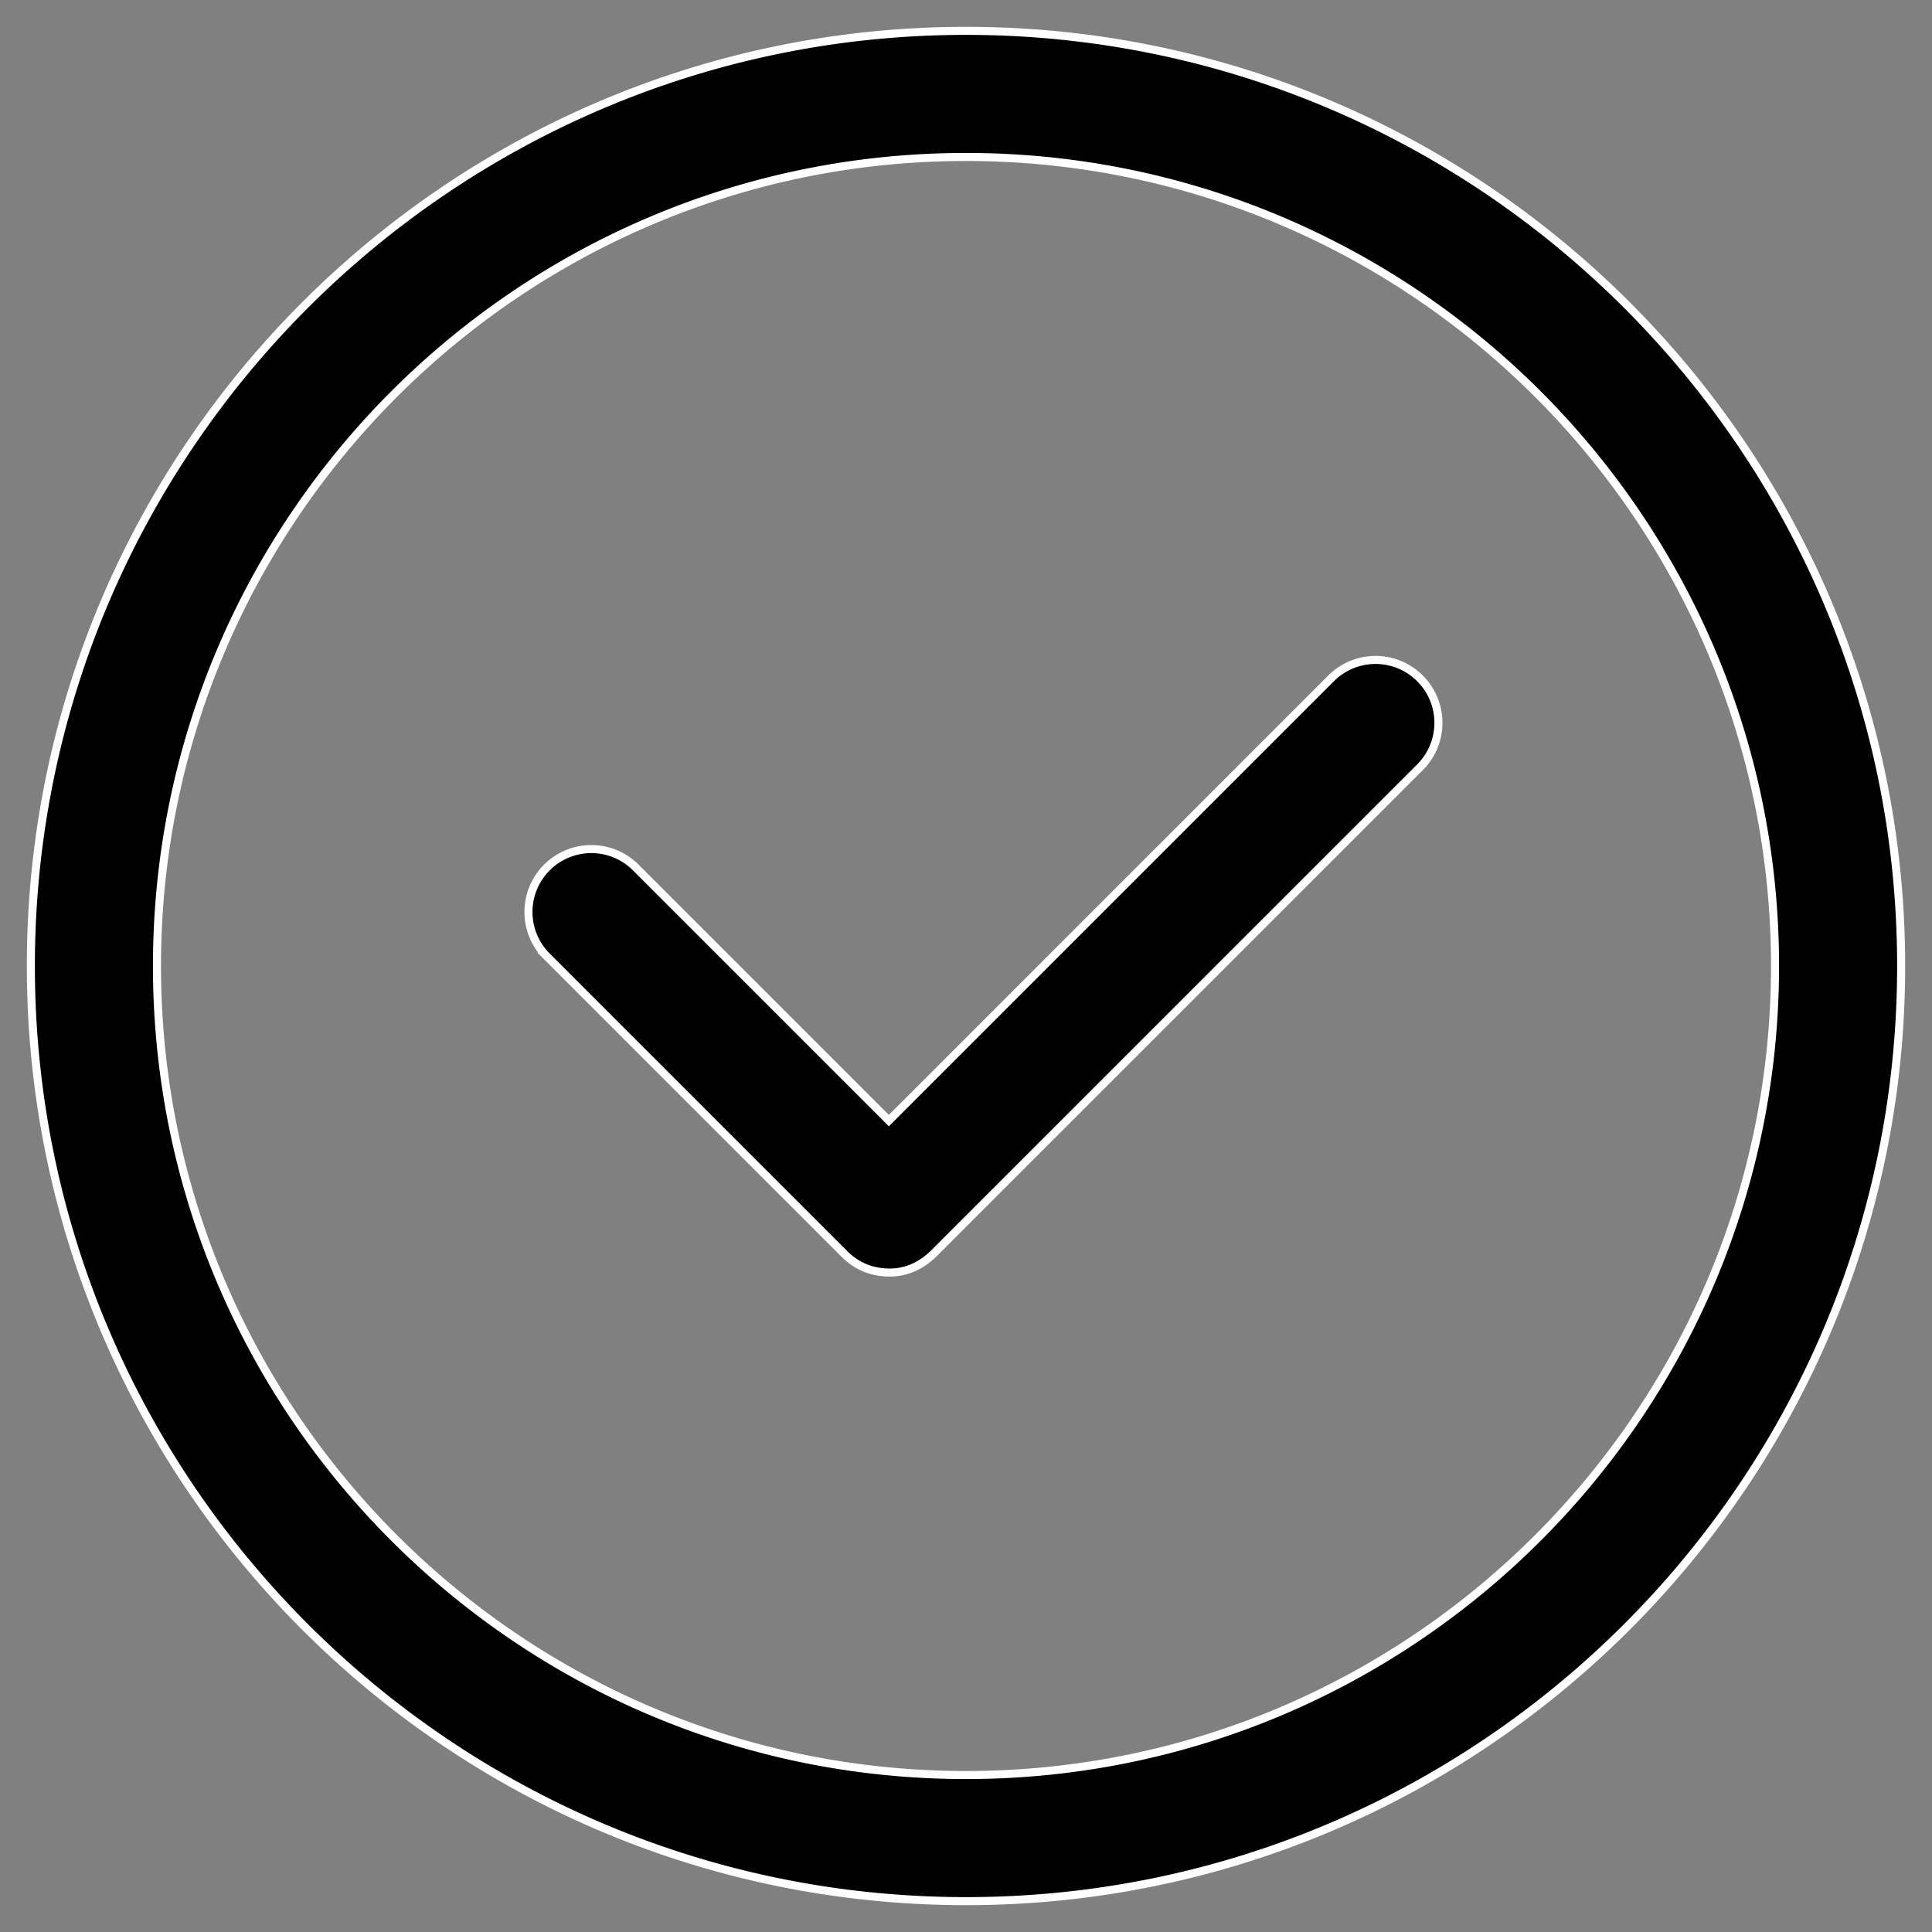 <svg width="72" height="72" fill="none" xmlns="http://www.w3.org/2000/svg"><rect width="100%" height="100%" fill="#808080" stroke="none"/><g clip-path="url(#a)"><path d="m33.019 41.656.106.106.106-.106 16.375-16.375a2.34 2.34 0 0 1 3.313 0 2.34 2.34 0 0 1 0 3.313L34.772 46.74l-.002.002c-.475.45-1.014.682-1.62.682-.614 0-1.2-.212-1.669-.681l-11.1-11.1a2.34 2.34 0 0 1 0-3.313 2.34 2.34 0 0 1 3.313 0l9.325 9.325ZM36 70.85C16.783 70.85 1.15 55.217 1.15 36 1.15 16.783 16.783 1.15 36 1.15c19.217 0 34.85 15.633 34.85 34.85 0 19.217-15.633 34.85-34.85 34.85Zm0-65C19.367 5.85 5.85 19.367 5.85 36S19.367 66.15 36 66.15 66.15 52.633 66.15 36 52.633 5.85 36 5.85Z" fill="#000" stroke="#fff" stroke-width=".3"/></g><defs><clipPath id="a"><path fill="#fff" d="M0 0h72v72H0z"/></clipPath></defs></svg>